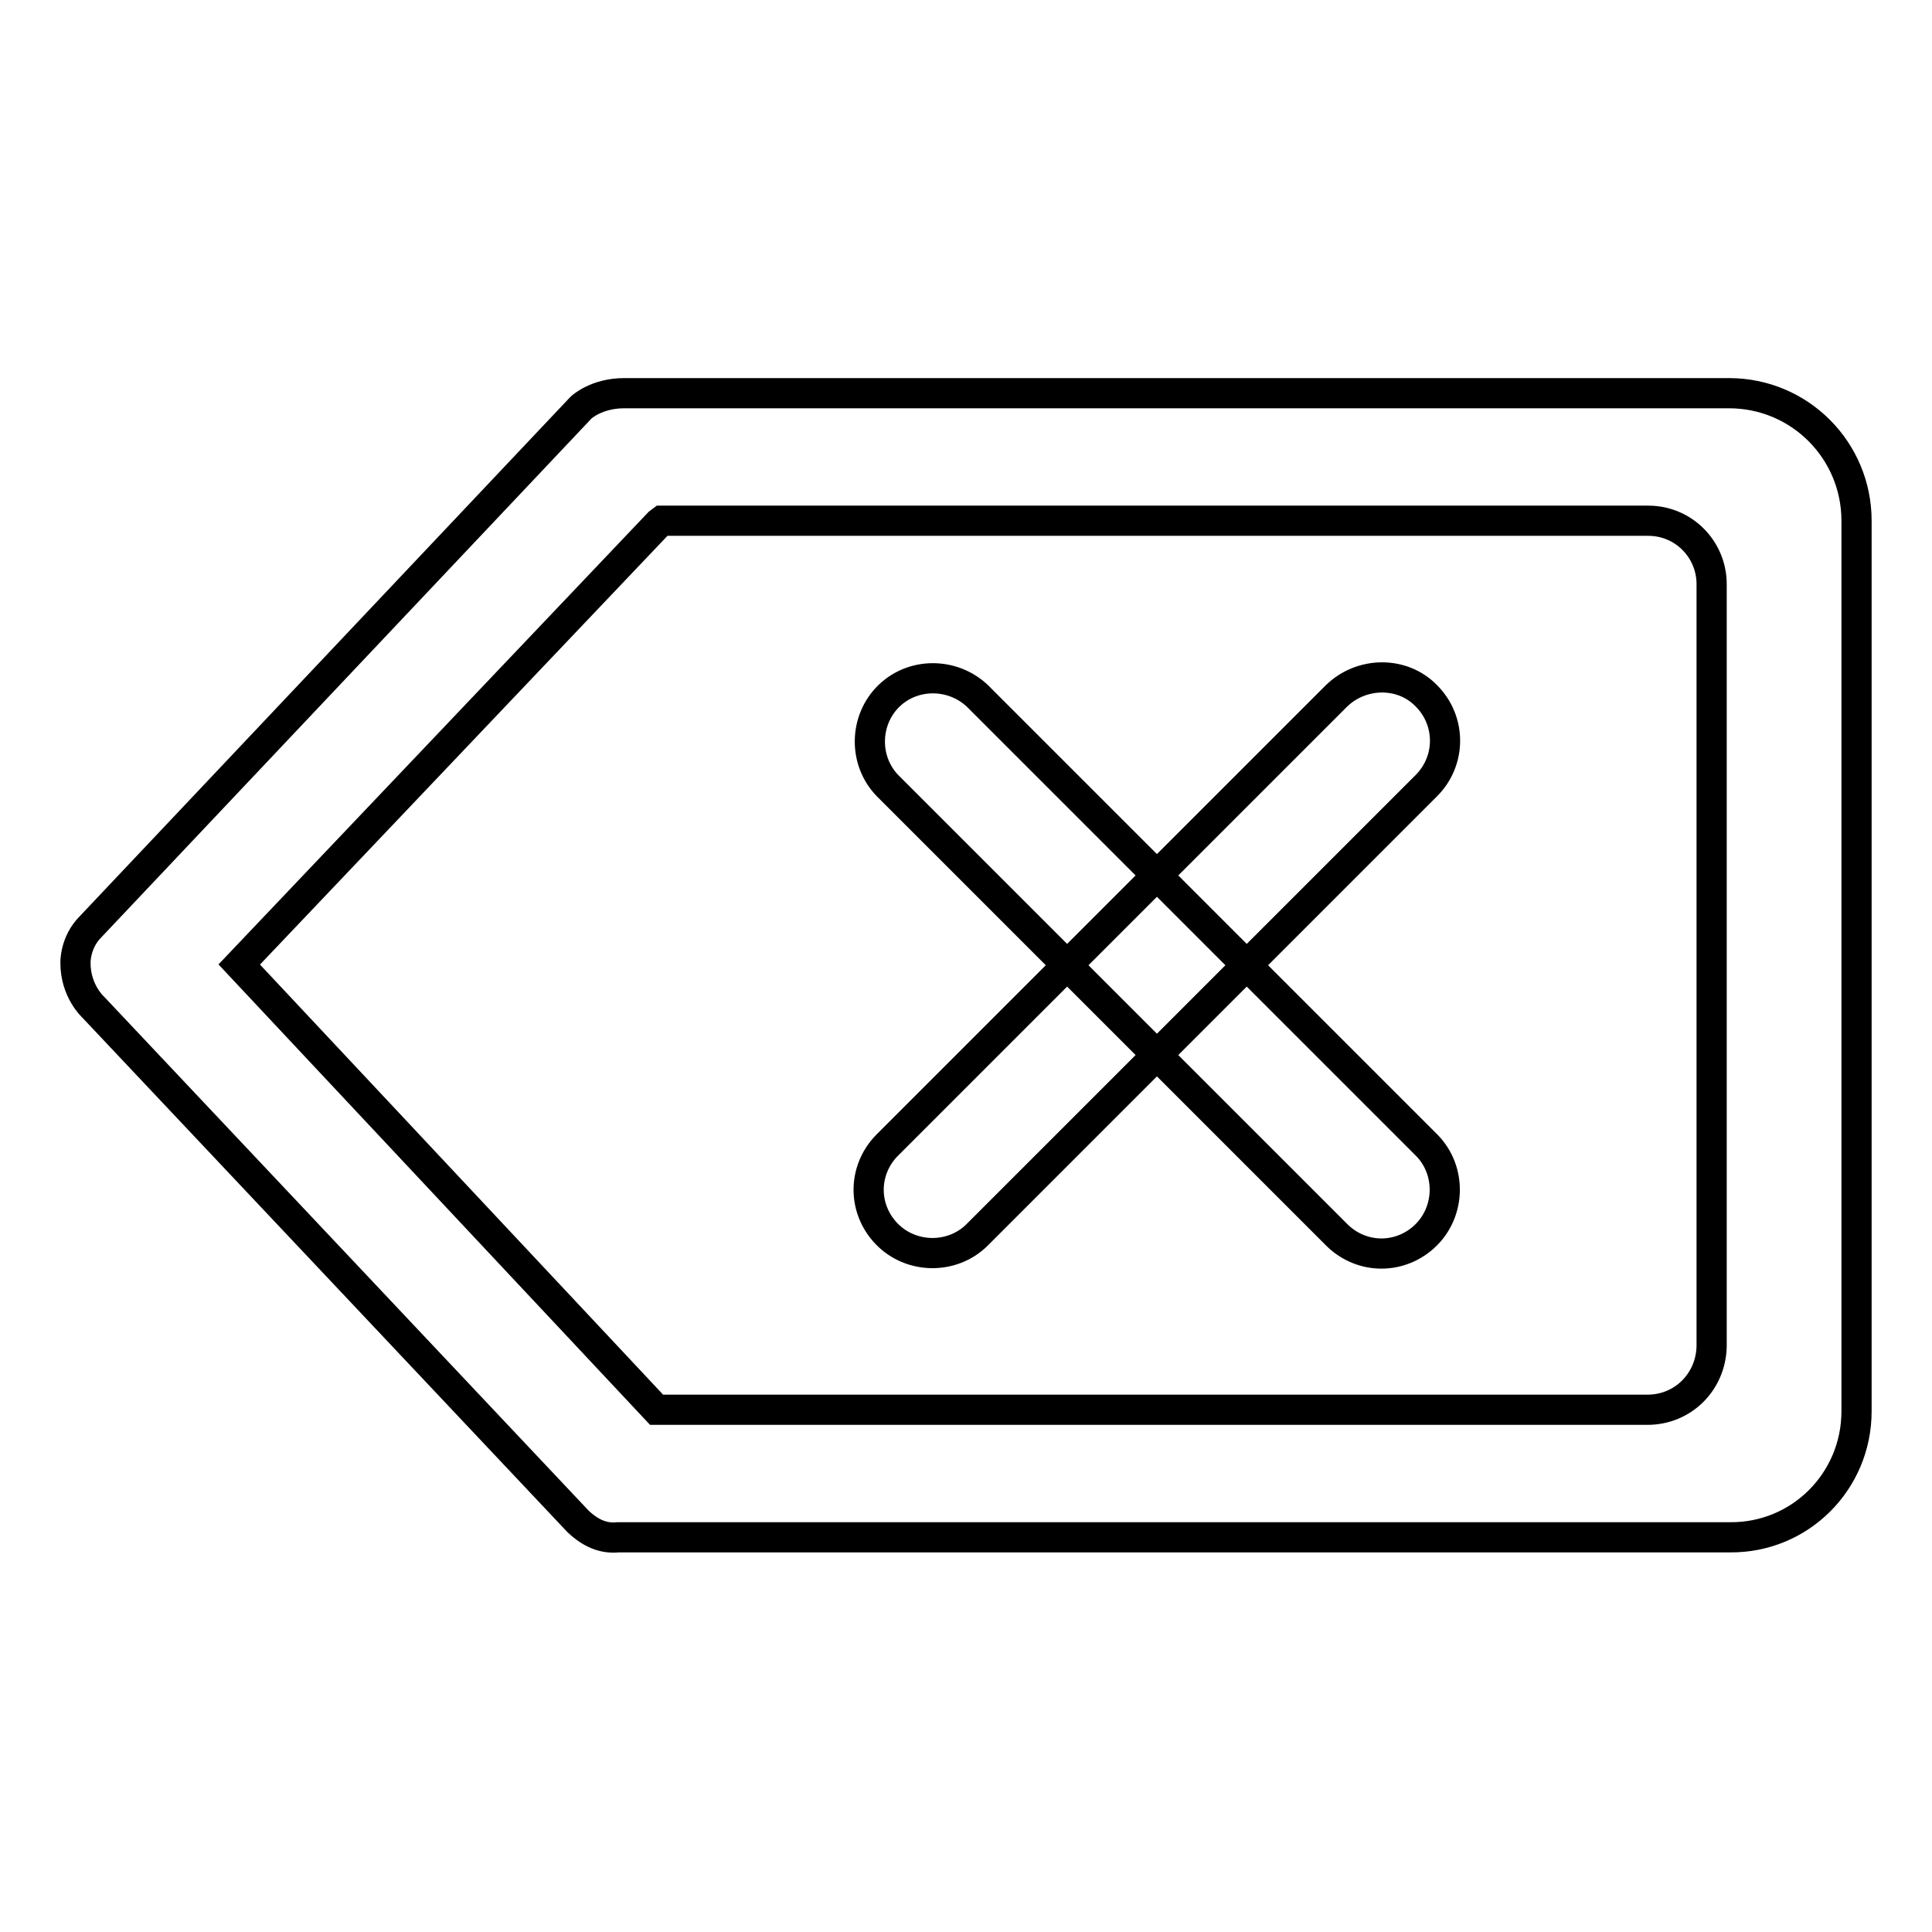 <?xml version="1.0" encoding="utf-8"?>
<!-- Svg Vector Icons : http://www.onlinewebfonts.com/icon -->
<!DOCTYPE svg PUBLIC "-//W3C//DTD SVG 1.1//EN" "http://www.w3.org/Graphics/SVG/1.1/DTD/svg11.dtd">
<svg version="1.1" xmlns="http://www.w3.org/2000/svg" xmlns:xlink="http://www.w3.org/1999/xlink" x="0px" y="0px" viewBox="0 0 256 256" enable-background="new 0 0 256 256" xml:space="preserve">
<g> <path stroke-width="4" fill-opacity="0" stroke="#000000"  d="M246,187V69c0-9.3-7.5-16.9-16.9-16.9H82.7c-3.7,0-5.7,1.9-5.7,1.9l-65,68.8c-2.1,2.1-2,4.8-2,4.8 c0,3.7,2.3,5.8,2.3,5.8l64.3,68.2c1.7,1.6,3.4,2.3,5.3,2.1h147.3C238.5,203.8,246,196.3,246,187L246,187z M189,92.2 c3.3,3.3,3.3,8.6,0,11.9c0,0,0,0,0,0l-59.6,59.6c-3.3,3.2-8.7,3.1-11.9-0.2c-3.2-3.3-3.2-8.4,0-11.7l59.6-59.6 C180.4,89,185.8,88.9,189,92.2C189,92.2,189,92.2,189,92.2L189,92.2z M129.5,92.2l59.6,59.6c3.2,3.3,3.1,8.7-0.2,11.9 c-3.3,3.2-8.4,3.2-11.7,0l-59.6-59.6c-3.2-3.3-3.1-8.7,0.2-11.9C121,89.1,126.2,89.1,129.5,92.2L129.5,92.2z M218.3,186.8H87 l-55.3-59l55.6-58.5l0.4-0.3h130.7c4.7,0,8.4,3.8,8.4,8.4v101C226.7,183.1,223,186.8,218.3,186.8z"/></g>
</svg>